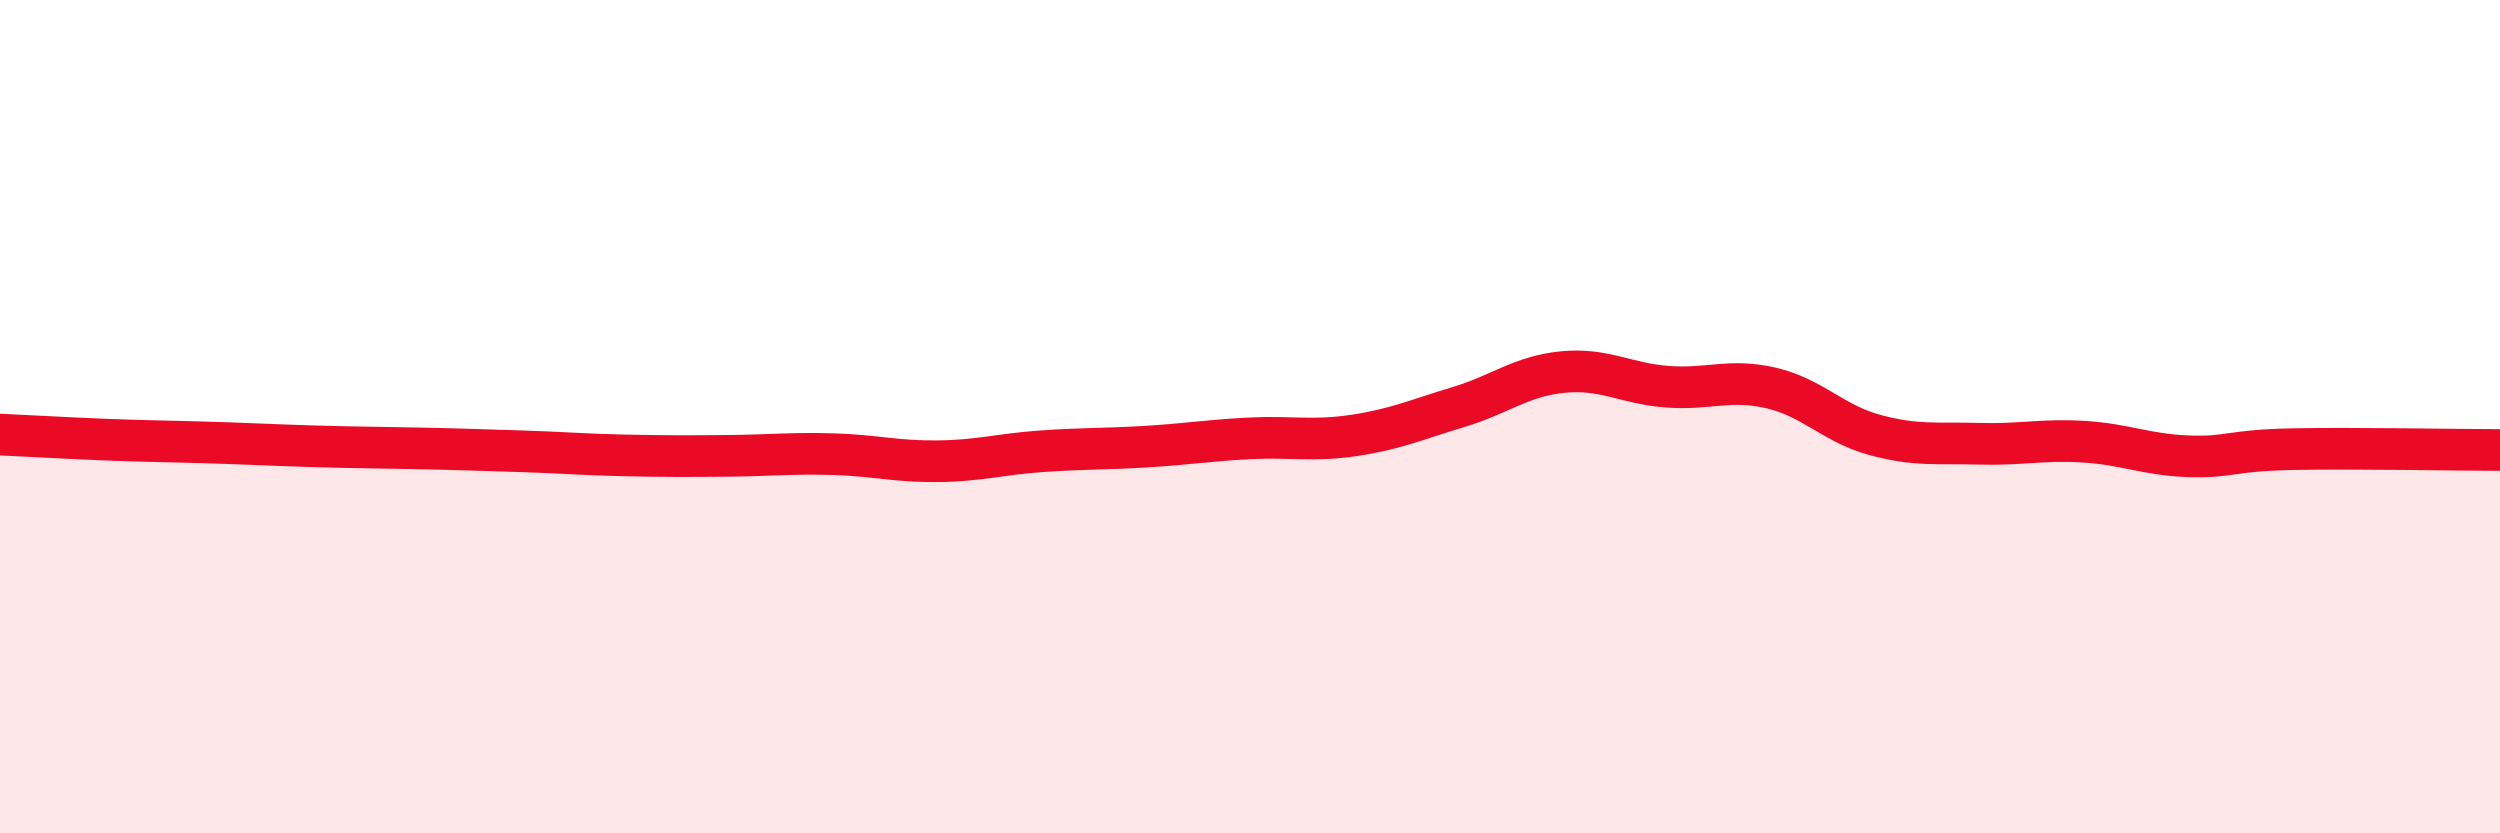 
    <svg width="60" height="20" viewBox="0 0 60 20" xmlns="http://www.w3.org/2000/svg">
      <path
        d="M 0,10.43 C 0.5,10.45 1.5,10.51 2.5,10.55 C 3.5,10.59 4,10.59 5,10.62 C 6,10.65 6.5,10.68 7.5,10.71 C 8.5,10.74 9,10.74 10,10.76 C 11,10.78 11.5,10.8 12.5,10.83 C 13.5,10.86 14,10.91 15,10.93 C 16,10.95 16.5,10.95 17.5,10.94 C 18.5,10.93 19,10.87 20,10.9 C 21,10.93 21.5,11.08 22.5,11.07 C 23.5,11.06 24,10.9 25,10.83 C 26,10.76 26.5,10.78 27.5,10.72 C 28.5,10.66 29,10.57 30,10.52 C 31,10.47 31.5,10.6 32.5,10.45 C 33.5,10.3 34,10.07 35,9.77 C 36,9.47 36.5,9.03 37.5,8.93 C 38.5,8.83 39,9.2 40,9.28 C 41,9.36 41.5,9.08 42.5,9.31 C 43.5,9.54 44,10.17 45,10.44 C 46,10.71 46.5,10.62 47.5,10.65 C 48.5,10.68 49,10.54 50,10.6 C 51,10.66 51.5,10.91 52.5,10.95 C 53.5,10.99 53.5,10.81 55,10.78 C 56.5,10.75 59,10.8 60,10.8L60 20L0 20Z"
        fill="#EB0A25"
        opacity="0.1"
        stroke-linecap="round"
        stroke-linejoin="round"
      />
      <path
        d="M 0,10.43 C 0.5,10.45 1.5,10.51 2.5,10.55 C 3.5,10.59 4,10.59 5,10.62 C 6,10.65 6.5,10.68 7.5,10.71 C 8.5,10.74 9,10.74 10,10.76 C 11,10.78 11.5,10.8 12.5,10.83 C 13.5,10.86 14,10.91 15,10.93 C 16,10.95 16.5,10.95 17.5,10.94 C 18.5,10.93 19,10.87 20,10.9 C 21,10.93 21.5,11.08 22.5,11.07 C 23.5,11.06 24,10.9 25,10.83 C 26,10.76 26.5,10.78 27.5,10.72 C 28.5,10.66 29,10.57 30,10.52 C 31,10.47 31.5,10.6 32.5,10.45 C 33.5,10.3 34,10.07 35,9.77 C 36,9.47 36.5,9.03 37.5,8.93 C 38.5,8.83 39,9.2 40,9.28 C 41,9.36 41.5,9.08 42.5,9.31 C 43.5,9.54 44,10.17 45,10.44 C 46,10.71 46.5,10.62 47.5,10.65 C 48.5,10.68 49,10.54 50,10.6 C 51,10.66 51.5,10.91 52.5,10.95 C 53.5,10.99 53.5,10.81 55,10.78 C 56.5,10.75 59,10.8 60,10.8"
        stroke="#EB0A25"
        stroke-width="1"
        fill="none"
        stroke-linecap="round"
        stroke-linejoin="round"
      />
    </svg>
  